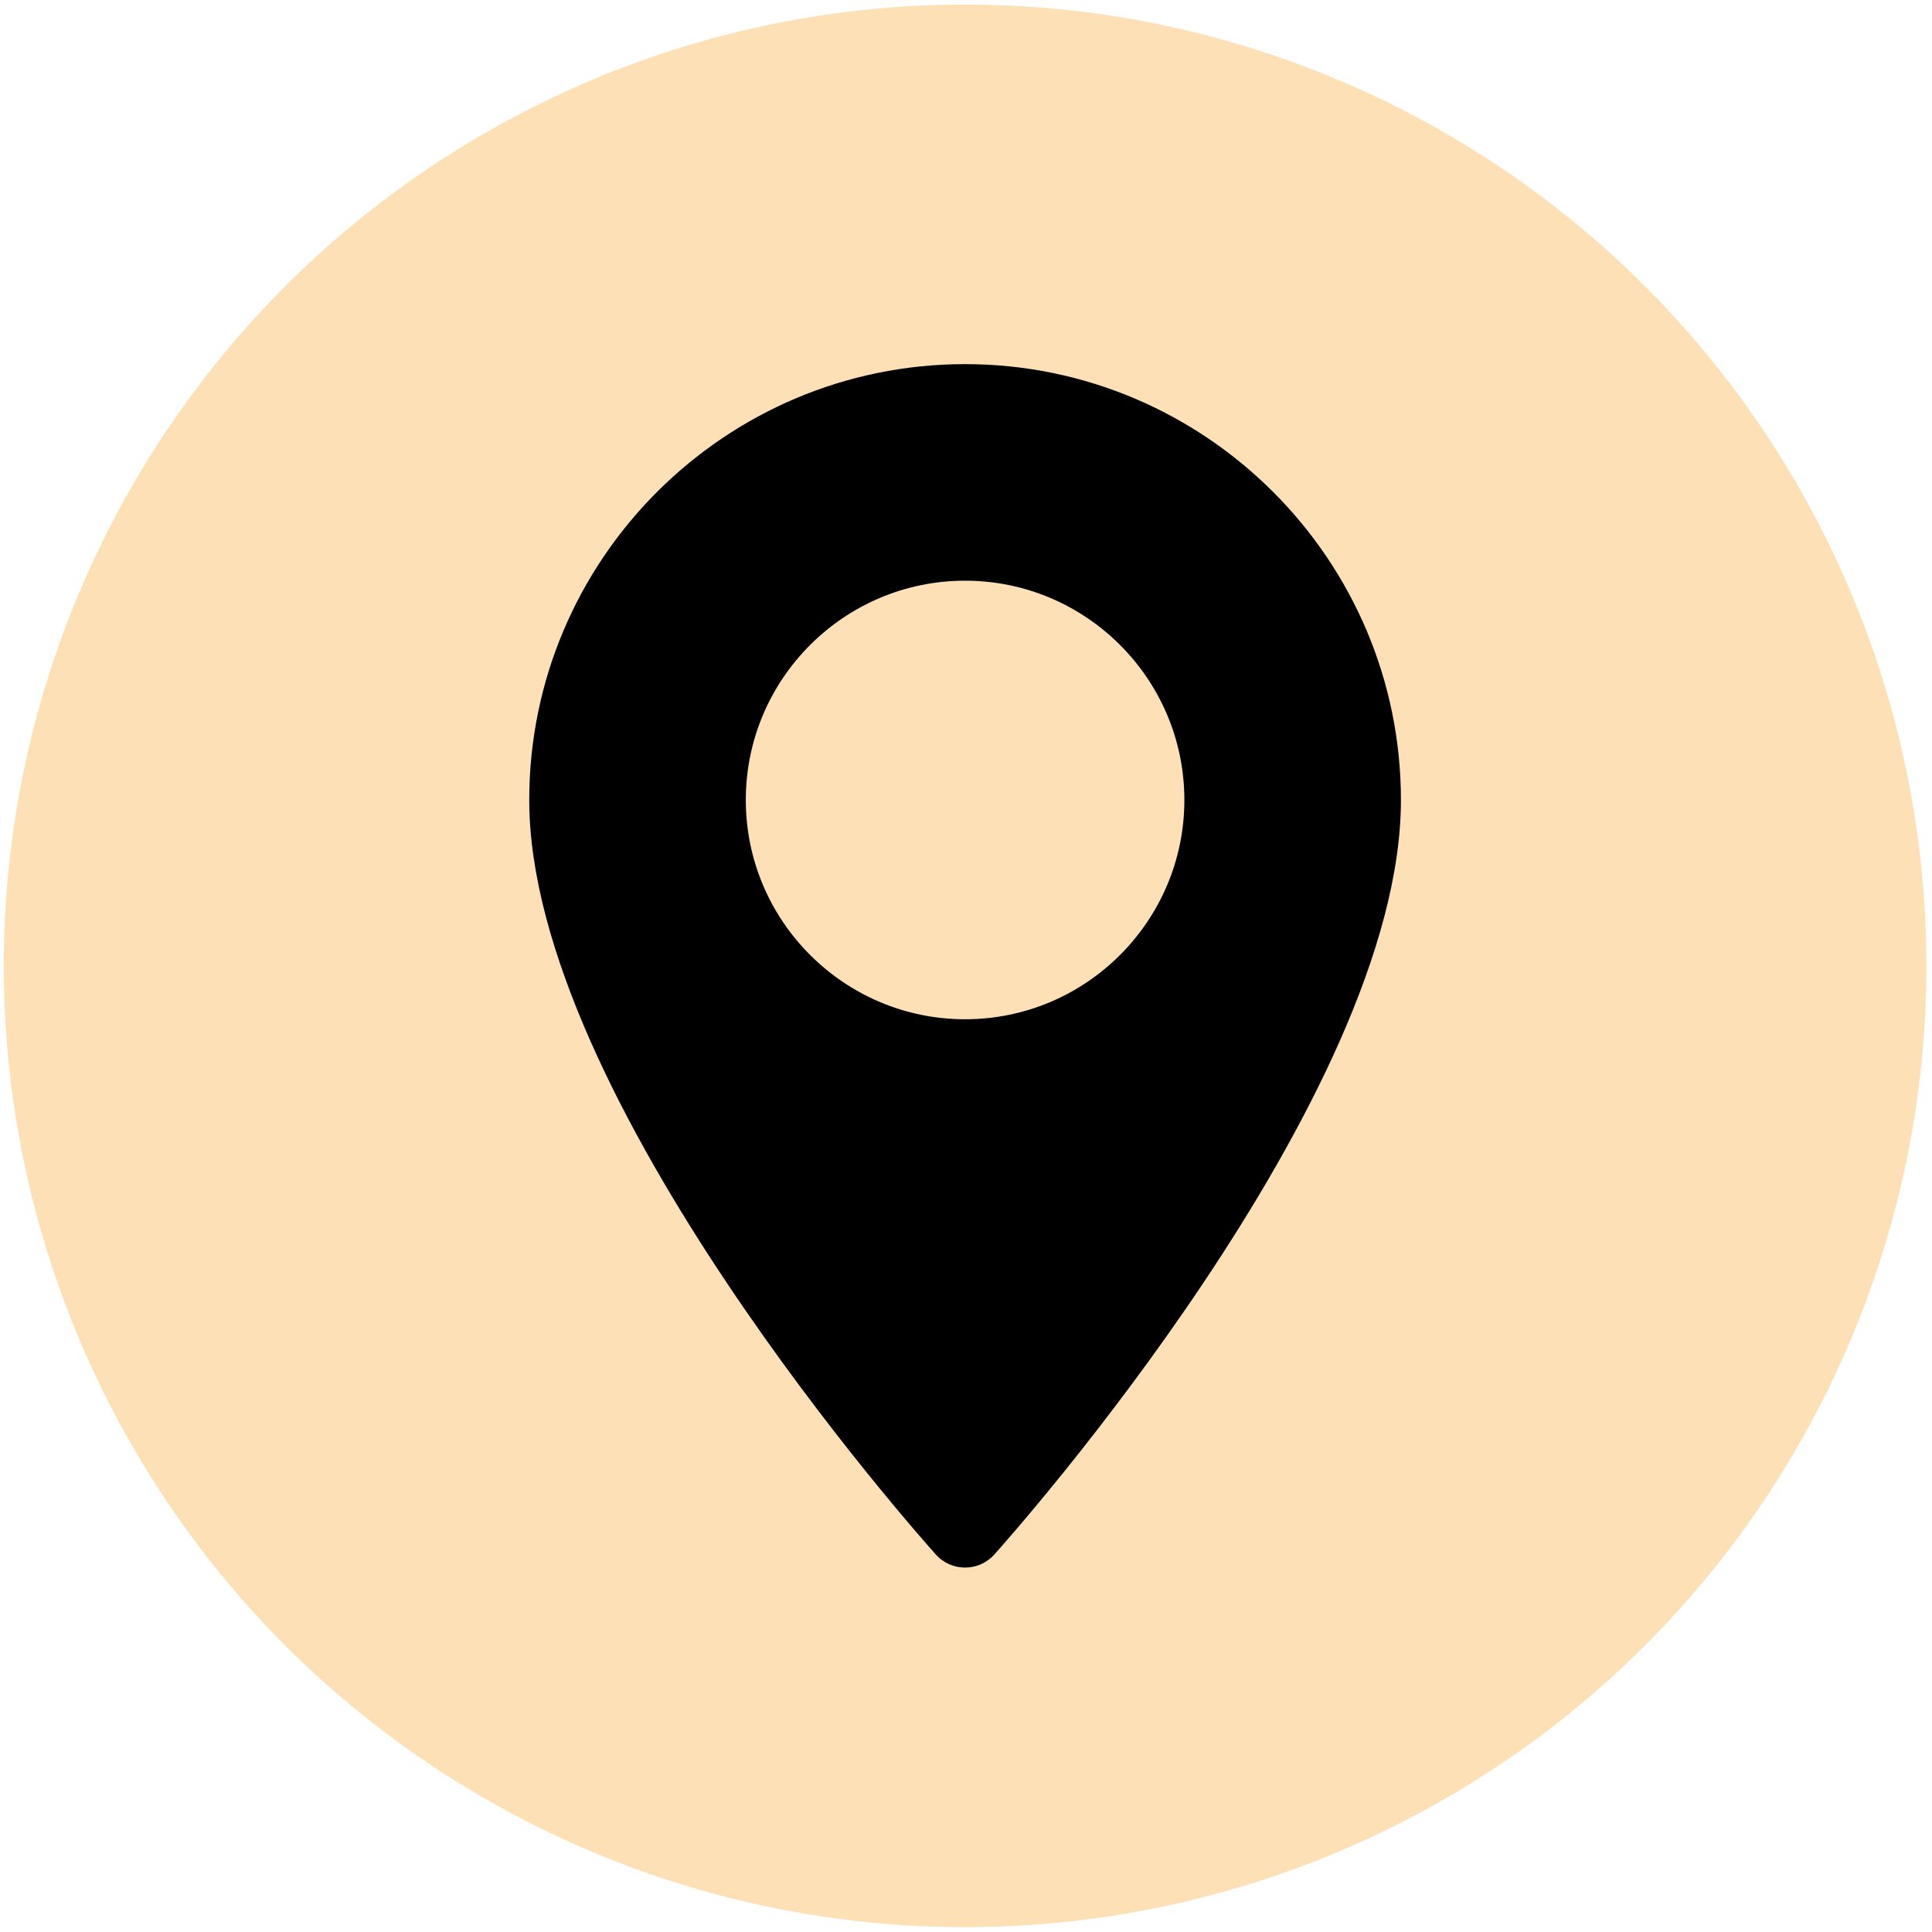 <?xml version="1.0" encoding="UTF-8"?> <svg xmlns="http://www.w3.org/2000/svg" width="196" height="196" viewBox="0 0 196 196" fill="none"><circle cx="97.907" cy="97.986" r="97.524" fill="#FDE0B6"></circle><path d="M97.907 36.941C73.526 36.941 53.691 56.776 53.691 81.157C53.691 111.414 93.26 155.832 94.945 157.709C96.527 159.471 99.29 159.468 100.869 157.709C102.554 155.832 142.123 111.414 142.123 81.157C142.122 56.776 122.287 36.941 97.907 36.941ZM97.907 103.403C85.641 103.403 75.661 93.423 75.661 81.157C75.661 68.89 85.641 58.911 97.907 58.911C110.173 58.911 120.153 68.891 120.153 81.157C120.153 93.424 110.173 103.403 97.907 103.403Z" fill="black"></path></svg> 